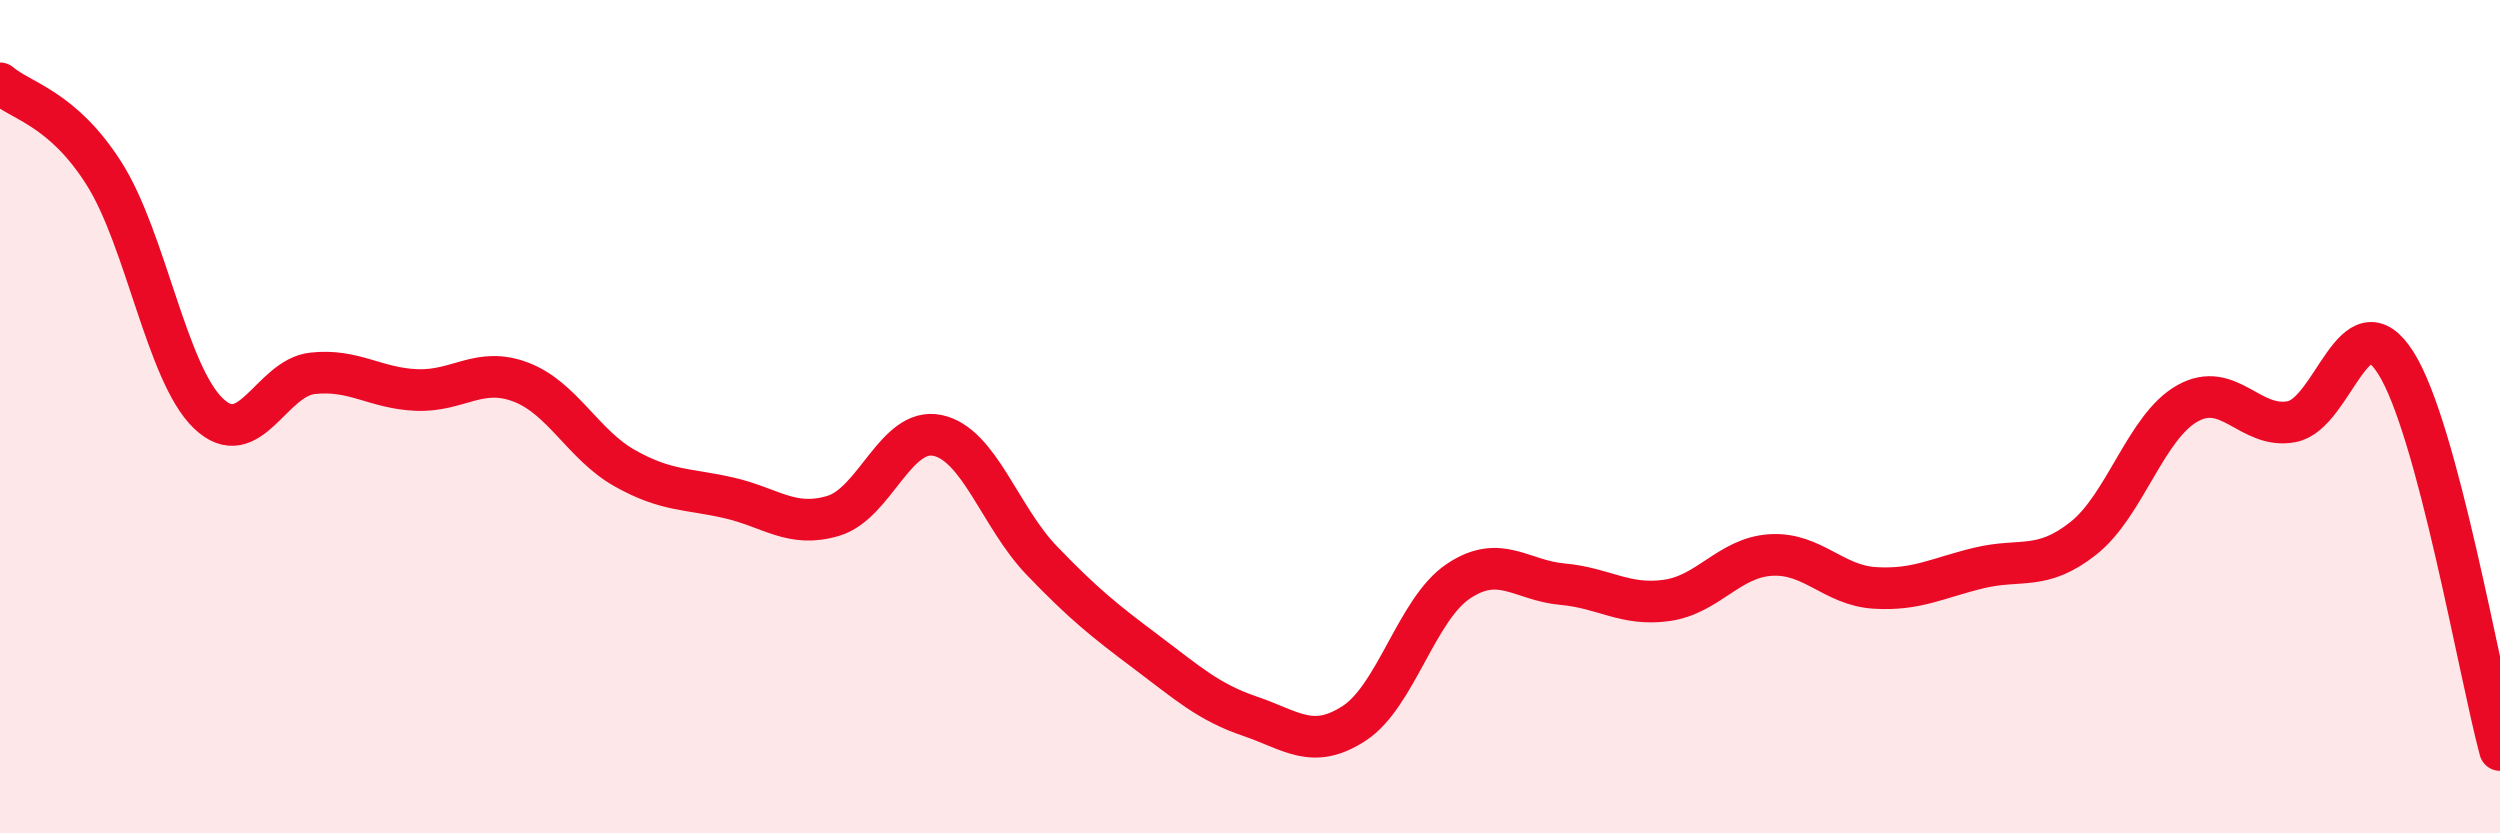 
    <svg width="60" height="20" viewBox="0 0 60 20" xmlns="http://www.w3.org/2000/svg">
      <path
        d="M 0,2 C 0.5,2.43 1.5,2.59 2.5,4.17 C 3.5,5.75 4,8.96 5,9.92 C 6,10.88 6.5,9.07 7.5,8.96 C 8.5,8.85 9,9.32 10,9.36 C 11,9.4 11.5,8.79 12.5,9.17 C 13.5,9.55 14,10.68 15,11.24 C 16,11.8 16.5,11.72 17.5,11.95 C 18.5,12.18 19,12.68 20,12.38 C 21,12.08 21.5,10.24 22.5,10.45 C 23.5,10.66 24,12.41 25,13.45 C 26,14.49 26.5,14.89 27.5,15.64 C 28.5,16.39 29,16.85 30,17.19 C 31,17.53 31.5,18.01 32.5,17.36 C 33.5,16.71 34,14.62 35,13.95 C 36,13.28 36.5,13.93 37.5,14.02 C 38.5,14.11 39,14.55 40,14.41 C 41,14.27 41.5,13.38 42.5,13.32 C 43.5,13.26 44,14.05 45,14.11 C 46,14.17 46.5,13.87 47.5,13.63 C 48.5,13.39 49,13.71 50,12.92 C 51,12.13 51.5,10.24 52.5,9.68 C 53.5,9.12 54,10.31 55,10.12 C 56,9.93 56.5,7.13 57.5,8.71 C 58.5,10.29 59.5,16.14 60,18L60 20L0 20Z"
        fill="#EB0A25"
        opacity="0.1"
        stroke-linecap="round"
        stroke-linejoin="round"
      />
      <path
        d="M 0,2 C 0.5,2.43 1.5,2.59 2.5,4.17 C 3.5,5.75 4,8.96 5,9.92 C 6,10.88 6.5,9.07 7.5,8.96 C 8.5,8.85 9,9.32 10,9.36 C 11,9.4 11.5,8.79 12.5,9.17 C 13.5,9.55 14,10.68 15,11.24 C 16,11.8 16.5,11.72 17.5,11.95 C 18.5,12.18 19,12.68 20,12.38 C 21,12.08 21.5,10.24 22.5,10.45 C 23.5,10.66 24,12.41 25,13.45 C 26,14.49 26.5,14.89 27.5,15.64 C 28.5,16.39 29,16.85 30,17.19 C 31,17.53 31.5,18.01 32.5,17.36 C 33.5,16.71 34,14.62 35,13.95 C 36,13.28 36.5,13.93 37.5,14.02 C 38.5,14.11 39,14.55 40,14.41 C 41,14.27 41.5,13.38 42.5,13.32 C 43.5,13.26 44,14.05 45,14.11 C 46,14.17 46.5,13.87 47.5,13.63 C 48.5,13.39 49,13.71 50,12.92 C 51,12.13 51.5,10.24 52.5,9.68 C 53.5,9.12 54,10.31 55,10.12 C 56,9.93 56.5,7.13 57.5,8.71 C 58.5,10.29 59.5,16.14 60,18"
        stroke="#EB0A25"
        stroke-width="1"
        fill="none"
        stroke-linecap="round"
        stroke-linejoin="round"
      />
    </svg>
  
